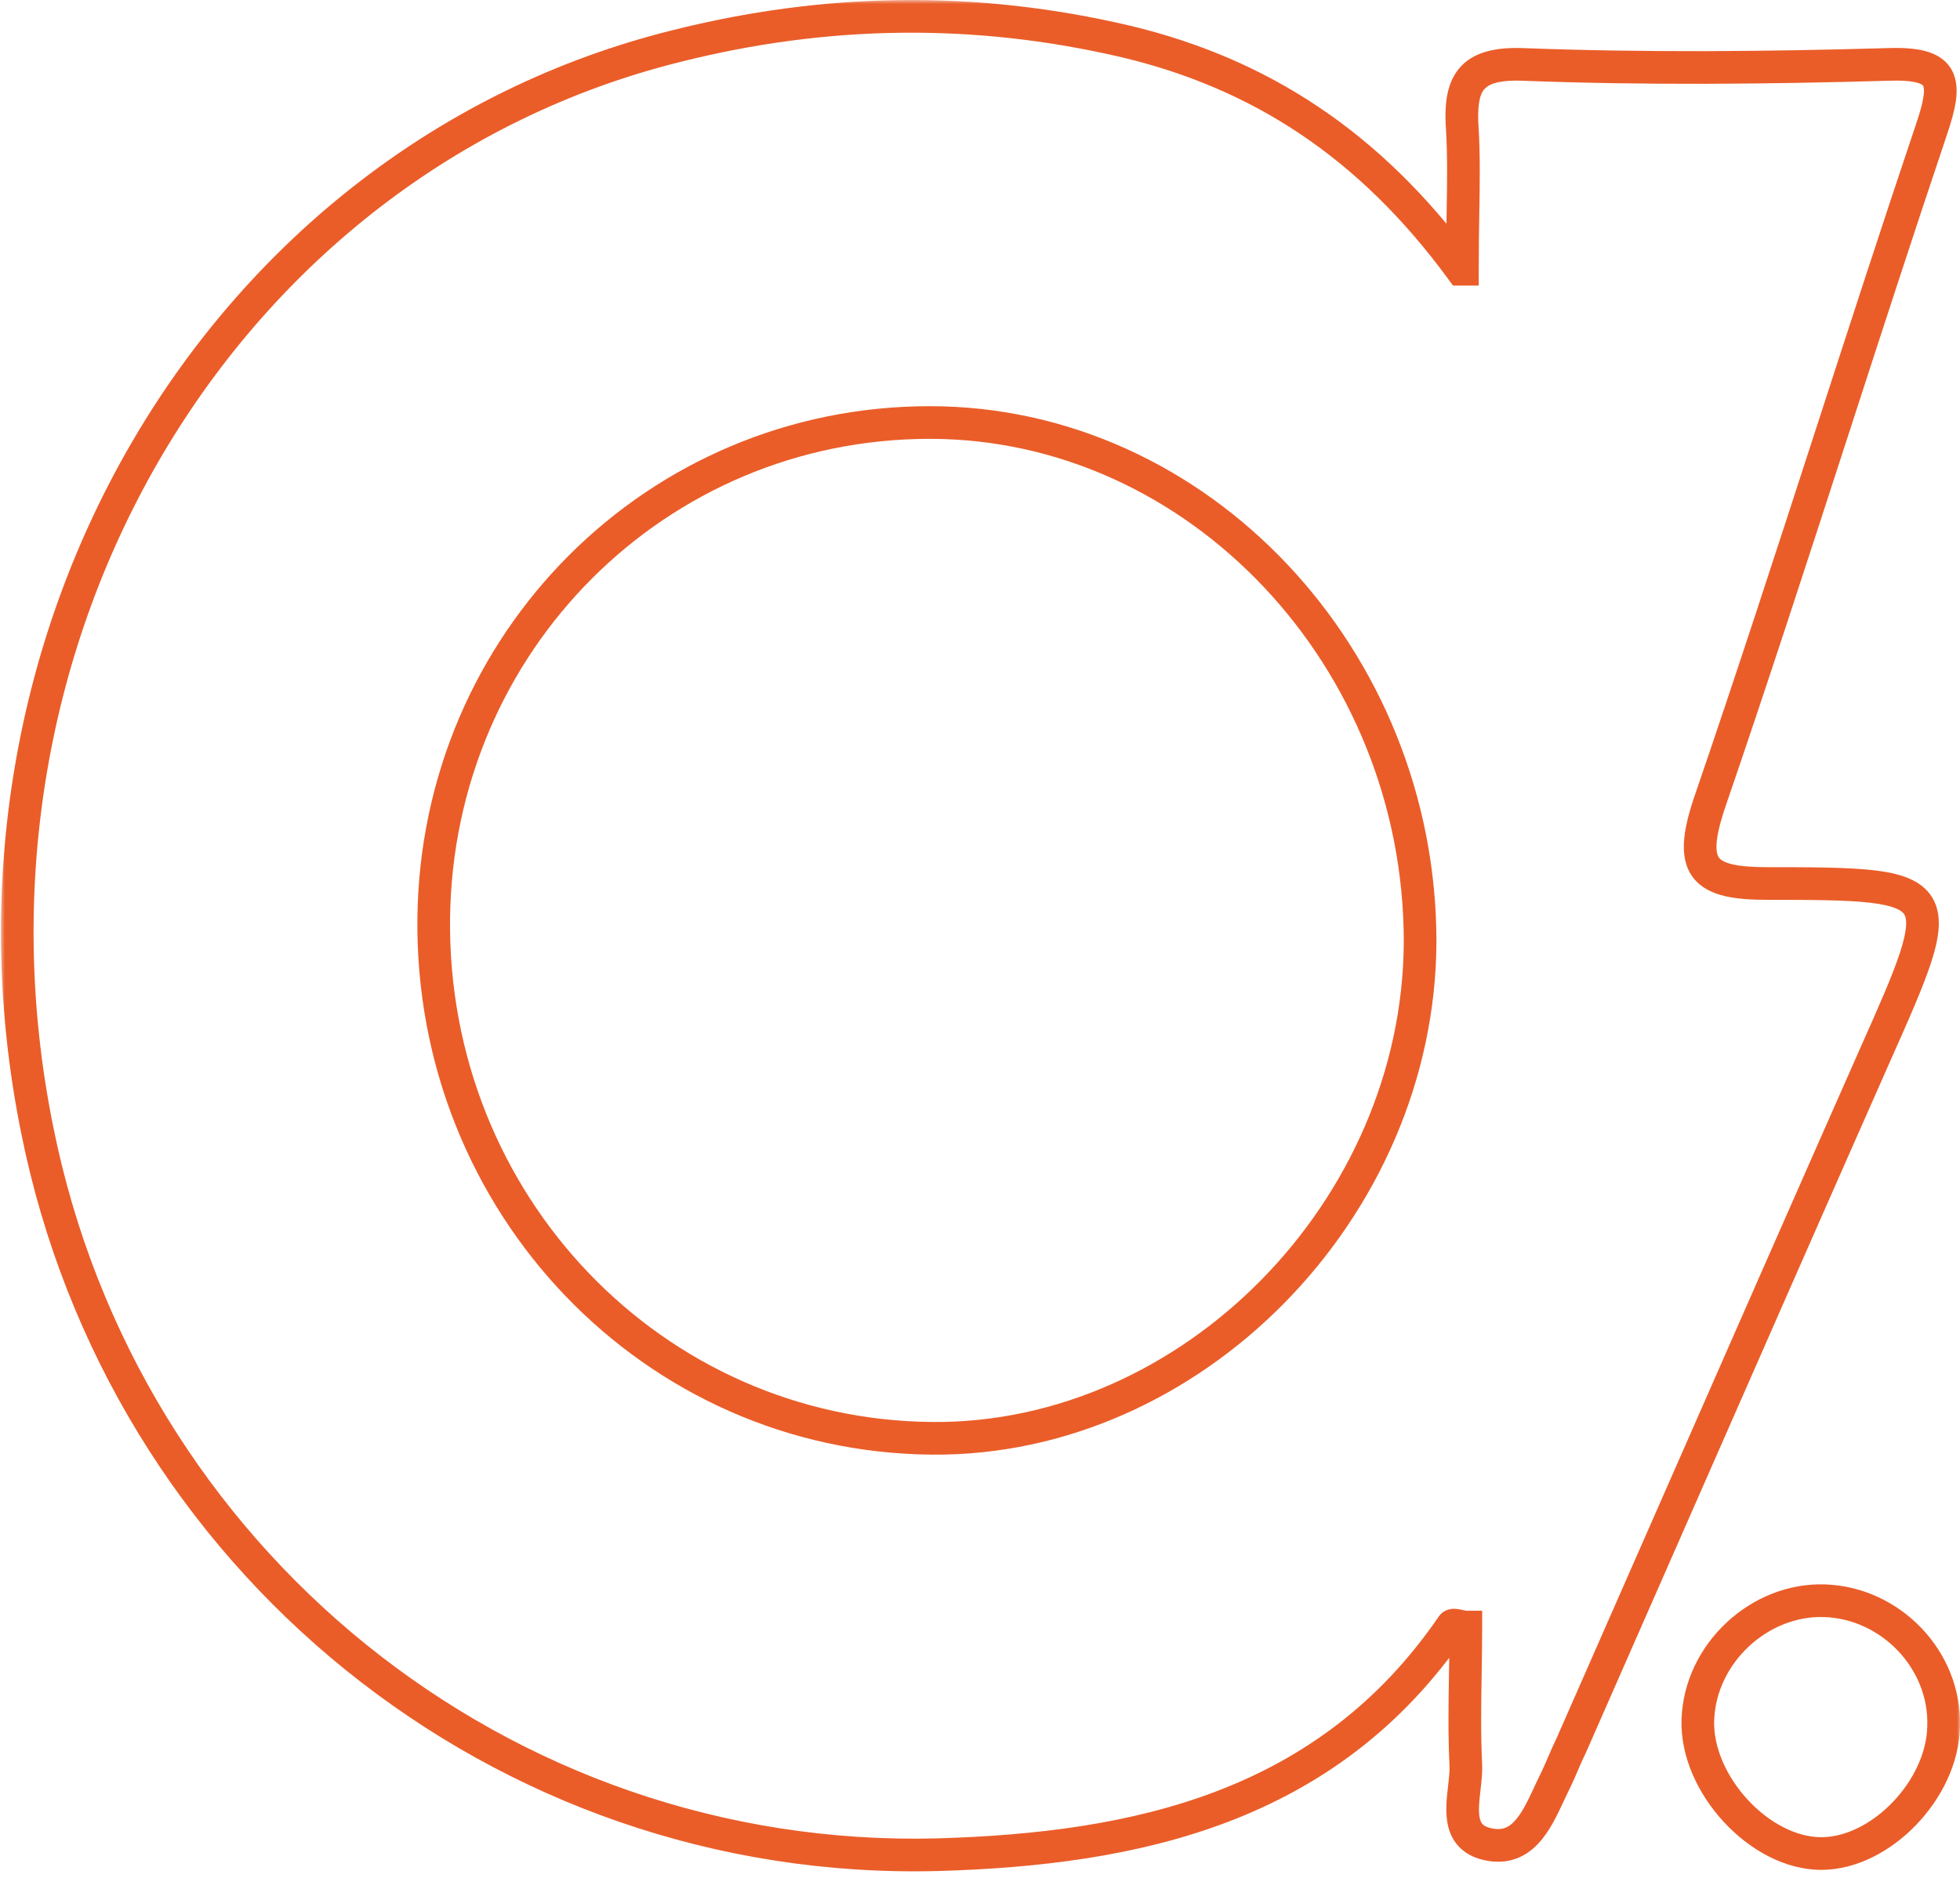 <svg xmlns="http://www.w3.org/2000/svg" fill="none" viewBox="0 0 240 230" height="230" width="240">
<mask fill="black" height="230" width="240" y="0.004" x="0.114" maskUnits="userSpaceOnUse" id="path-1-outside-1_328_86">
<rect height="230" width="240" y="0.004" x="0.114" fill="white"></rect>
<path d="M179.14 26.015C179.107 28.114 179.07 30.399 179.07 32.975H178.93C167.734 17.703 154.298 9.017 137.923 5.094C119.449 0.75 101.115 1.031 82.781 5.654C27.079 19.524 -7.63 78.089 4.546 138.334C15.042 190.874 61.368 228.562 114.831 227.161C139.183 226.46 162.555 221.417 177.811 199.14C177.896 198.969 178.295 199.059 178.72 199.155C178.991 199.216 179.272 199.28 179.49 199.28C179.49 201.143 179.459 203.021 179.428 204.905C179.366 208.688 179.303 212.491 179.49 216.233C179.524 217.056 179.416 217.998 179.305 218.964C178.961 221.943 178.591 225.159 182.289 225.9C186.41 226.749 188.117 223.08 189.682 219.716C189.924 219.195 190.163 218.682 190.407 218.194C190.757 217.494 191.071 216.758 191.386 216.023C191.701 215.287 192.016 214.551 192.366 213.851C196.839 203.688 201.294 193.542 205.744 183.409C213.686 165.324 221.611 147.275 229.594 129.227C238.831 108.491 238.831 108.211 216.438 108.211C208.601 108.211 206.641 106.39 209.301 98.404C214.508 83.232 219.456 67.975 224.409 52.702C228.375 40.472 232.344 28.233 236.452 16.022C238.551 9.857 238.271 7.616 230.994 7.896C216.158 8.316 201.463 8.456 186.628 7.896C179.91 7.616 178.65 10.277 179.07 16.022C179.249 19.158 179.199 22.294 179.14 26.015ZM113.851 51.749C146.741 51.749 173.892 80.611 173.892 115.357C173.752 148.141 145.901 176.443 114.131 176.162C79.982 175.882 52.69 147.441 53.11 112.414C53.53 78.649 80.402 51.749 113.851 51.749ZM223.016 227.02C230.294 227.02 237.852 219.175 237.992 211.469C238.271 203.343 231.554 196.337 223.436 196.057C215.459 195.777 208.181 202.502 207.901 210.628C207.621 218.474 215.459 227.02 223.016 227.02Z" clip-rule="evenodd" fill-rule="evenodd"></path>
</mask>
<path mask="url(#path-1-outside-1_328_86)" fill="#EA5D29" d="M179.07 32.975V34.975H181.07V32.975H179.07ZM179.14 26.015L181.14 26.047L181.14 26.047L179.14 26.015ZM178.93 32.975L177.317 34.157L177.917 34.975H178.93V32.975ZM137.923 5.094L138.389 3.149L138.381 3.147L137.923 5.094ZM82.781 5.654L83.264 7.595L83.27 7.593L82.781 5.654ZM4.546 138.334L6.507 137.942L6.506 137.938L4.546 138.334ZM114.831 227.161L114.883 229.16L114.888 229.16L114.831 227.161ZM177.811 199.14L179.461 200.27L179.538 200.156L179.6 200.033L177.811 199.14ZM178.72 199.155L179.161 197.204L179.161 197.204L178.72 199.155ZM179.49 199.28H181.49V197.28H179.49V199.28ZM179.428 204.905L177.428 204.872L177.428 204.872L179.428 204.905ZM179.49 216.233L181.488 216.149L181.488 216.141L181.488 216.133L179.49 216.233ZM179.305 218.964L181.291 219.193L181.291 219.193L179.305 218.964ZM182.289 225.9L182.693 223.941L182.682 223.939L182.289 225.9ZM189.682 219.716L187.869 218.872L187.869 218.872L189.682 219.716ZM190.407 218.194L192.196 219.088L192.196 219.088L190.407 218.194ZM191.386 216.023L193.225 216.81L193.225 216.81L191.386 216.023ZM192.366 213.851L194.155 214.745L194.177 214.701L194.197 214.656L192.366 213.851ZM205.744 183.409L207.575 184.213L207.575 184.213L205.744 183.409ZM229.594 129.227L227.767 128.413L227.765 128.418L229.594 129.227ZM209.301 98.404L207.409 97.755L207.406 97.763L207.403 97.772L209.301 98.404ZM224.409 52.702L222.507 52.085L222.507 52.085L224.409 52.702ZM236.452 16.022L234.559 15.377L234.556 15.384L236.452 16.022ZM230.994 7.896L231.05 9.895L231.061 9.895L231.071 9.894L230.994 7.896ZM186.628 7.896L186.544 9.894L186.552 9.894L186.628 7.896ZM179.07 16.022L181.067 15.908L181.066 15.892L181.065 15.876L179.07 16.022ZM173.892 115.357L175.892 115.365V115.357H173.892ZM114.131 176.162L114.149 174.163L114.147 174.163L114.131 176.162ZM53.11 112.414L51.11 112.39L51.11 112.39L53.11 112.414ZM237.992 211.469L235.993 211.4L235.992 211.416L235.992 211.432L237.992 211.469ZM223.436 196.057L223.366 198.056L223.367 198.056L223.436 196.057ZM207.901 210.628L209.9 210.699L209.9 210.697L207.901 210.628ZM181.07 32.975C181.07 30.416 181.106 28.147 181.14 26.047L177.14 25.984C177.107 28.081 177.07 30.381 177.07 32.975H181.07ZM178.93 34.975H179.07V30.975H178.93V34.975ZM137.457 7.039C153.358 10.848 166.393 19.256 177.317 34.157L180.543 31.792C169.075 16.15 155.238 7.185 138.389 3.149L137.457 7.039ZM83.27 7.593C101.303 3.046 119.312 2.773 137.466 7.041L138.381 3.147C119.586 -1.272 100.927 -0.985 82.292 3.715L83.27 7.593ZM6.506 137.938C-5.481 78.63 28.706 21.18 83.264 7.595L82.298 3.713C25.451 17.869 -9.78 77.547 2.585 138.73L6.506 137.938ZM114.778 225.162C62.308 226.537 16.817 189.547 6.507 137.942L2.584 138.726C13.268 192.2 60.427 230.587 114.883 229.16L114.778 225.162ZM176.16 198.01C161.463 219.473 138.938 224.467 114.773 225.162L114.888 229.16C139.428 228.454 163.648 223.36 179.461 200.27L176.16 198.01ZM179.161 197.204C178.998 197.167 178.635 197.081 178.299 197.054C178.132 197.04 177.808 197.024 177.441 197.117C177.046 197.216 176.392 197.504 176.021 198.246L179.6 200.033C179.272 200.69 178.7 200.925 178.417 200.996C178.162 201.06 177.98 201.041 177.977 201.041C177.967 201.04 178.016 201.046 178.279 201.106L179.161 197.204ZM179.49 197.28C179.53 197.28 179.549 197.283 179.541 197.282C179.534 197.281 179.514 197.278 179.478 197.272C179.399 197.258 179.306 197.237 179.161 197.204L178.279 201.106C178.47 201.149 178.999 201.28 179.49 201.28V197.28ZM181.428 204.938C181.459 203.057 181.49 201.162 181.49 199.28H177.49C177.49 201.124 177.46 202.985 177.428 204.872L181.428 204.938ZM181.488 216.133C181.305 212.469 181.365 208.732 181.428 204.938L177.428 204.872C177.366 208.643 177.302 212.513 177.493 216.332L181.488 216.133ZM181.291 219.193C181.398 218.27 181.531 217.161 181.488 216.149L177.492 216.316C177.518 216.952 177.434 217.725 177.318 218.735L181.291 219.193ZM182.682 223.939C182.041 223.81 181.737 223.61 181.586 223.467C181.437 223.327 181.309 223.124 181.218 222.773C181.003 221.936 181.107 220.793 181.291 219.193L177.318 218.735C177.159 220.114 176.906 222.068 177.344 223.77C177.581 224.688 178.031 225.614 178.843 226.378C179.651 227.14 180.688 227.619 181.897 227.861L182.682 223.939ZM187.869 218.872C187.05 220.633 186.358 222.075 185.475 223.031C185.065 223.475 184.673 223.743 184.281 223.885C183.902 224.022 183.402 224.087 182.693 223.941L181.886 227.859C183.237 228.137 184.496 228.062 185.645 227.645C186.78 227.233 187.686 226.533 188.413 225.745C189.805 224.238 190.749 222.164 191.495 220.56L187.869 218.872ZM188.617 217.3C188.359 217.818 188.108 218.357 187.869 218.872L191.495 220.56C191.74 220.034 191.967 219.547 192.196 219.088L188.617 217.3ZM189.548 215.235C189.229 215.981 188.937 216.662 188.617 217.3L192.196 219.088C192.577 218.326 192.914 217.535 193.225 216.81L189.548 215.235ZM190.577 212.957C190.196 213.719 189.858 214.51 189.548 215.235L193.225 216.81C193.544 216.064 193.836 215.383 194.155 214.745L190.577 212.957ZM203.913 182.605C199.463 192.738 195.008 202.883 190.535 213.045L194.197 214.656C198.67 204.492 203.125 194.346 207.575 184.213L203.913 182.605ZM227.765 128.418C219.781 146.469 211.854 164.52 203.913 182.605L207.575 184.213C215.517 166.127 223.442 148.082 231.423 130.036L227.765 128.418ZM216.438 110.211C222.082 110.211 226.146 110.232 229.008 110.566C232.024 110.917 232.9 111.548 233.176 111.994C233.307 112.206 233.441 112.589 233.398 113.354C233.355 114.136 233.133 115.18 232.681 116.582C231.773 119.397 230.095 123.187 227.767 128.413L231.421 130.041C233.711 124.899 235.498 120.878 236.488 117.81C236.985 116.269 237.321 114.852 237.392 113.577C237.464 112.283 237.27 111.011 236.579 109.892C235.21 107.677 232.465 106.941 229.472 106.593C226.325 106.226 221.991 106.211 216.438 106.211V110.211ZM207.403 97.772C206.718 99.831 206.276 101.641 206.195 103.201C206.112 104.781 206.39 106.298 207.358 107.535C208.314 108.756 209.702 109.397 211.181 109.748C212.654 110.098 214.431 110.211 216.438 110.211V106.211C214.527 106.211 213.12 106.097 212.105 105.856C211.095 105.616 210.69 105.302 210.509 105.07C210.339 104.854 210.136 104.418 210.189 103.41C210.243 102.382 210.554 100.97 211.198 99.036L207.403 97.772ZM222.507 52.085C217.553 67.36 212.61 82.602 207.409 97.755L211.192 99.053C216.406 83.863 221.359 68.589 226.311 53.319L222.507 52.085ZM234.556 15.384C230.445 27.608 226.472 39.857 222.507 52.085L226.311 53.319C230.278 41.088 234.244 28.859 238.348 16.66L234.556 15.384ZM231.071 9.894C232.825 9.827 233.974 9.923 234.704 10.115C235.396 10.296 235.482 10.498 235.489 10.51C235.537 10.597 235.659 10.925 235.529 11.825C235.402 12.705 235.077 13.856 234.559 15.377L238.345 16.667C238.877 15.106 239.304 13.664 239.488 12.399C239.668 11.154 239.659 9.783 238.989 8.573C238.279 7.29 237.062 6.598 235.72 6.246C234.417 5.904 232.801 5.825 230.917 5.897L231.071 9.894ZM186.552 9.894C201.449 10.457 216.192 10.316 231.05 9.895L230.937 5.897C216.125 6.316 201.478 6.455 186.703 5.897L186.552 9.894ZM181.065 15.876C180.855 12.999 181.165 11.646 181.721 10.965C182.191 10.39 183.32 9.76 186.544 9.894L186.711 5.897C183.217 5.752 180.358 6.312 178.624 8.434C176.976 10.45 176.866 13.3 177.076 16.168L181.065 15.876ZM181.14 26.047C181.199 22.341 181.251 19.13 181.067 15.908L177.074 16.136C177.248 19.186 177.2 22.246 177.14 25.984L181.14 26.047ZM175.892 115.357C175.892 79.618 147.954 49.749 113.851 49.749V53.749C145.527 53.749 171.892 81.603 171.892 115.357H175.892ZM114.113 178.162C147.048 178.453 175.747 149.201 175.892 115.365L171.892 115.348C171.756 147.082 144.754 174.432 114.149 174.163L114.113 178.162ZM51.11 112.39C50.678 148.481 78.815 177.873 114.114 178.162L114.147 174.163C81.148 173.892 54.703 146.401 55.11 112.438L51.11 112.39ZM113.851 49.749C79.284 49.749 51.544 77.552 51.11 112.39L55.11 112.439C55.517 79.746 81.519 53.749 113.851 53.749V49.749ZM235.992 211.432C235.933 214.669 234.292 218.097 231.74 220.747C229.18 223.406 225.959 225.02 223.016 225.02V229.02C227.351 229.02 231.548 226.712 234.621 223.522C237.702 220.322 239.91 215.974 239.991 211.505L235.992 211.432ZM223.367 198.056C230.412 198.299 236.234 204.409 235.993 211.4L239.99 211.538C240.309 202.276 232.695 194.376 223.505 194.058L223.367 198.056ZM209.9 210.697C210.142 203.674 216.494 197.815 223.366 198.056L223.506 194.058C214.423 193.739 206.22 201.33 205.902 210.559L209.9 210.697ZM223.016 225.02C219.965 225.02 216.613 223.261 213.991 220.412C211.376 217.571 209.783 213.962 209.9 210.699L205.902 210.557C205.739 215.14 207.925 219.728 211.048 223.121C214.164 226.507 218.51 229.02 223.016 229.02V225.02Z"></path>
</svg>
